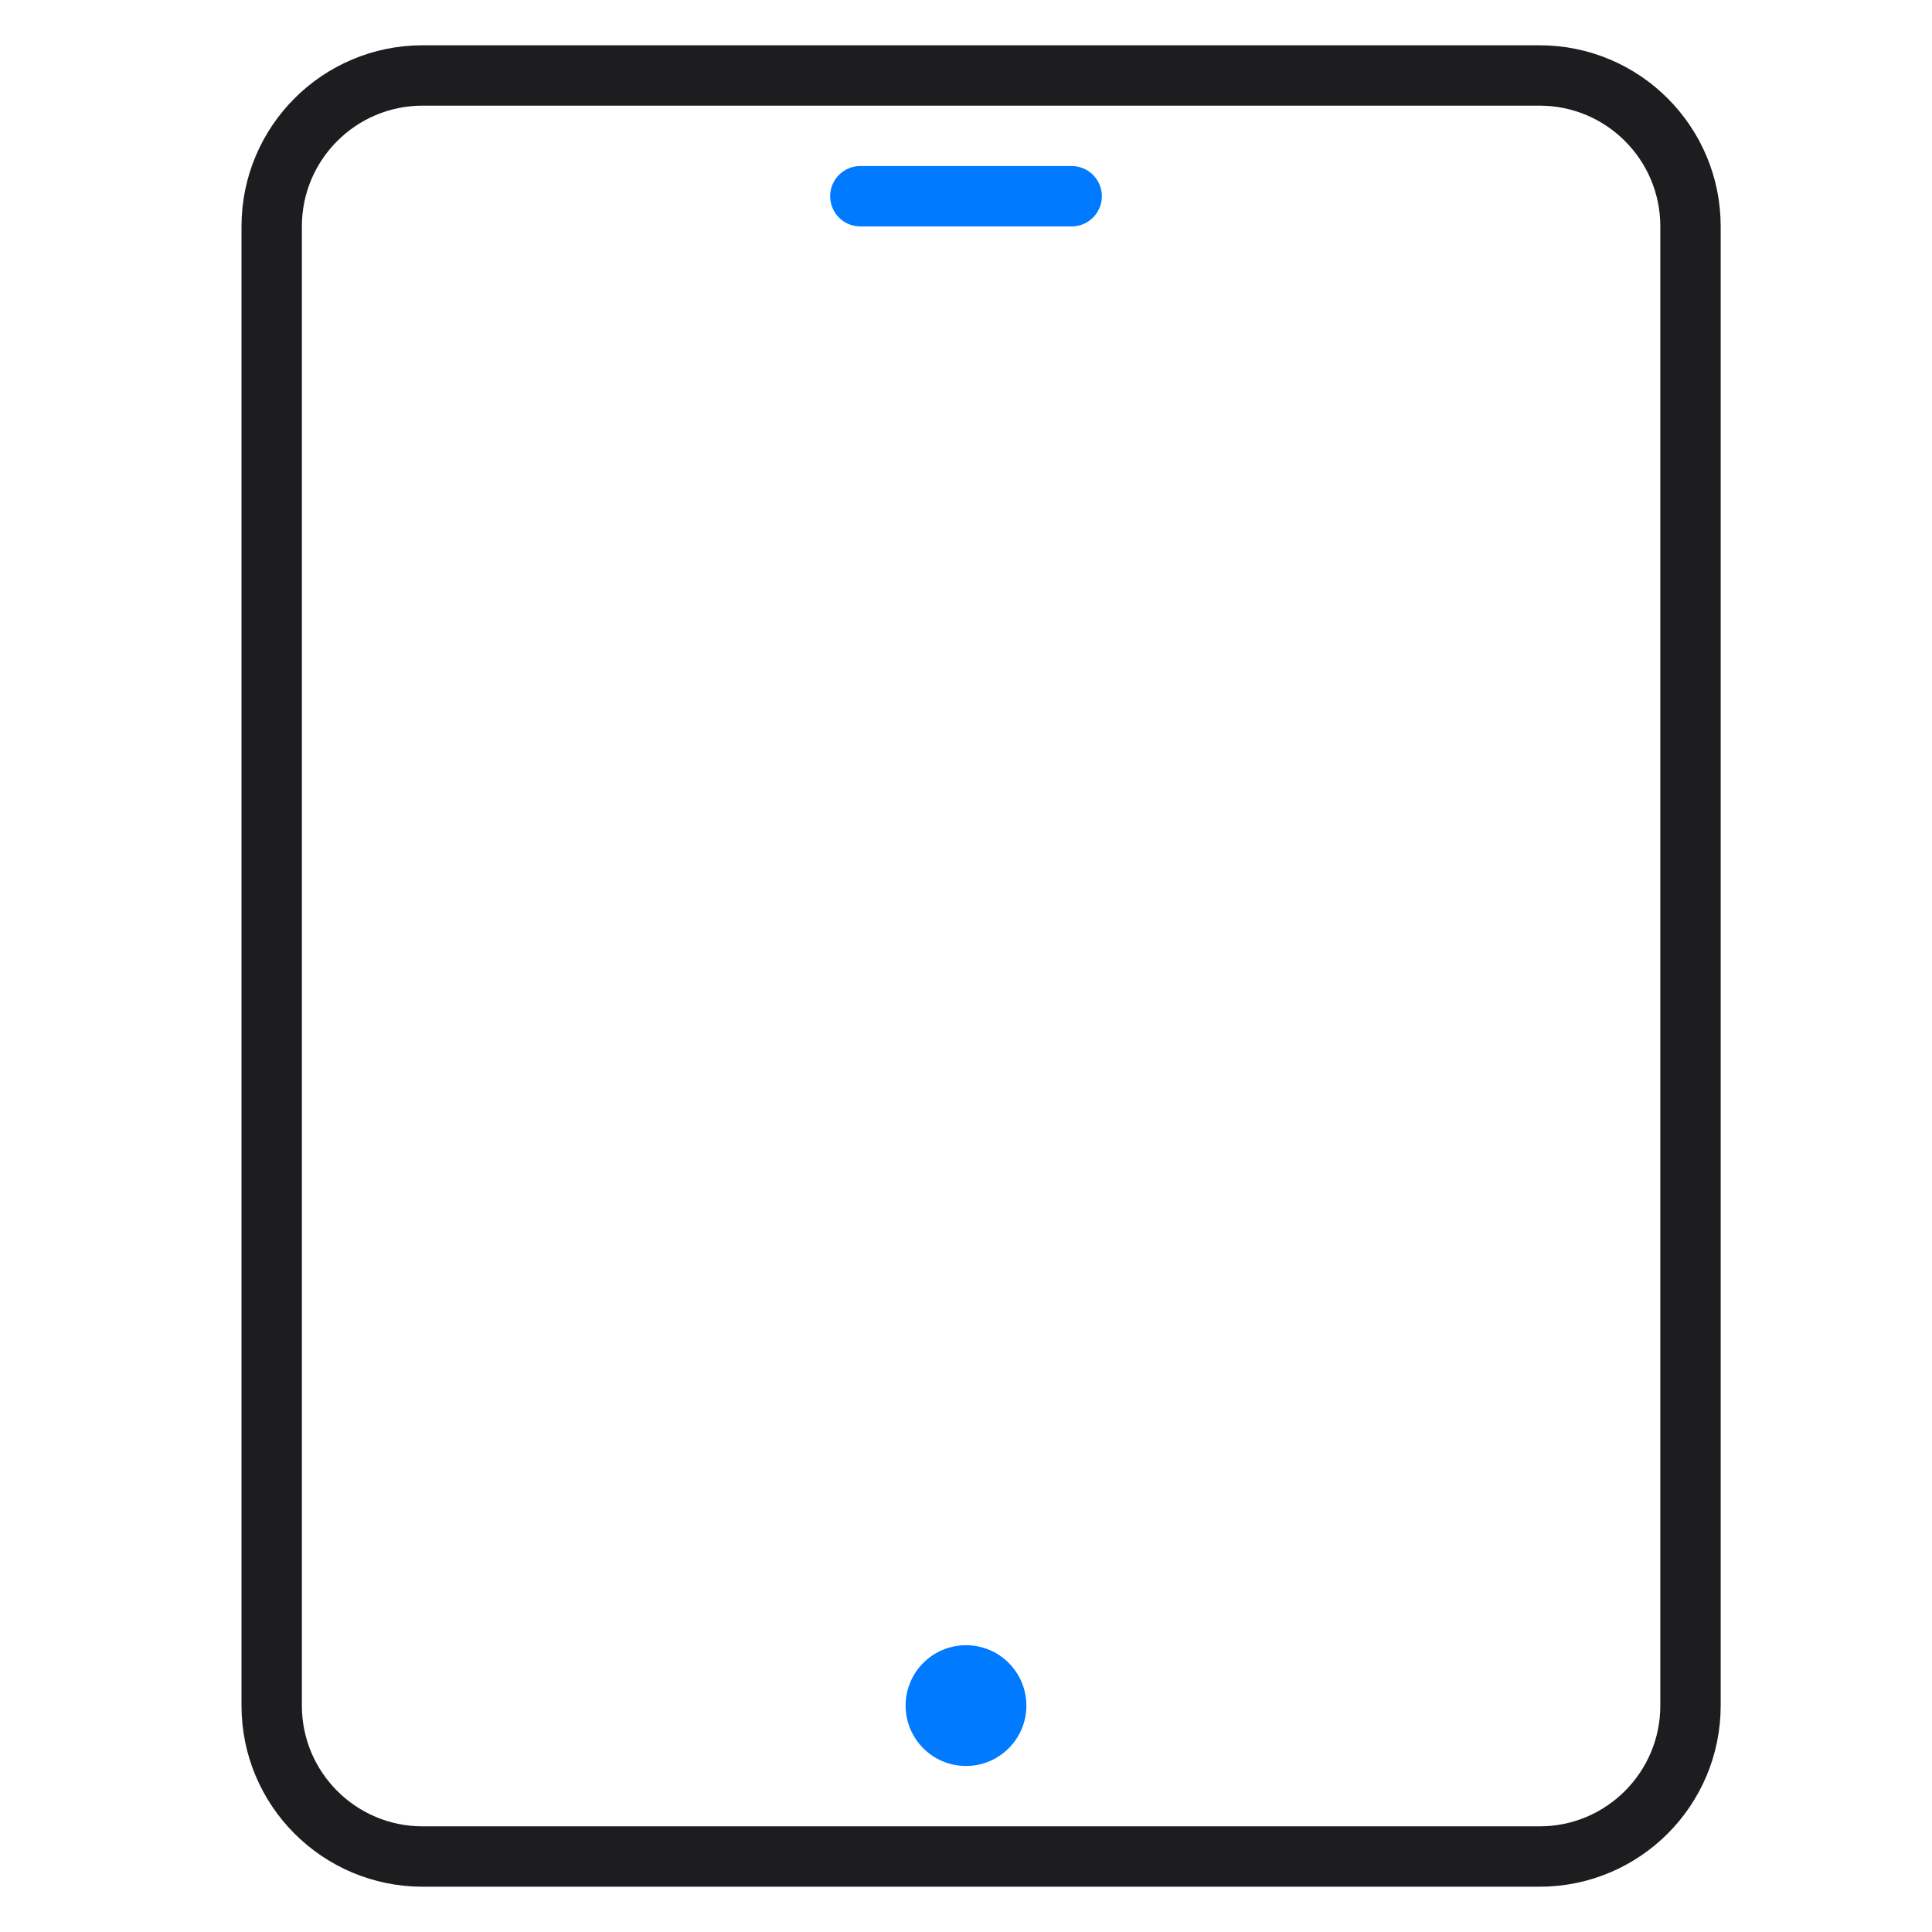 <svg width="64" height="64" viewBox="0 0 64 64" fill="none" xmlns="http://www.w3.org/2000/svg">
<path d="M51 2.5H14C11.239 2.5 9 4.739 9 7.5V56.5C9 59.261 11.239 61.5 14 61.5H51C53.761 61.5 56 59.261 56 56.5V7.5C56 4.739 53.761 2.5 51 2.5Z" stroke="#1D1D1F" stroke-width="2" stroke-miterlimit="10" stroke-linecap="round"/>
<path d="M28.5 6.5H35.5" stroke="#007AFF" stroke-width="2" stroke-miterlimit="10" stroke-linecap="round"/>
<path d="M32 58.5C33.105 58.5 34 57.605 34 56.5C34 55.395 33.105 54.5 32 54.5C30.895 54.5 30 55.395 30 56.5C30 57.605 30.895 58.5 32 58.5Z" fill="#007AFF"/>
</svg>
